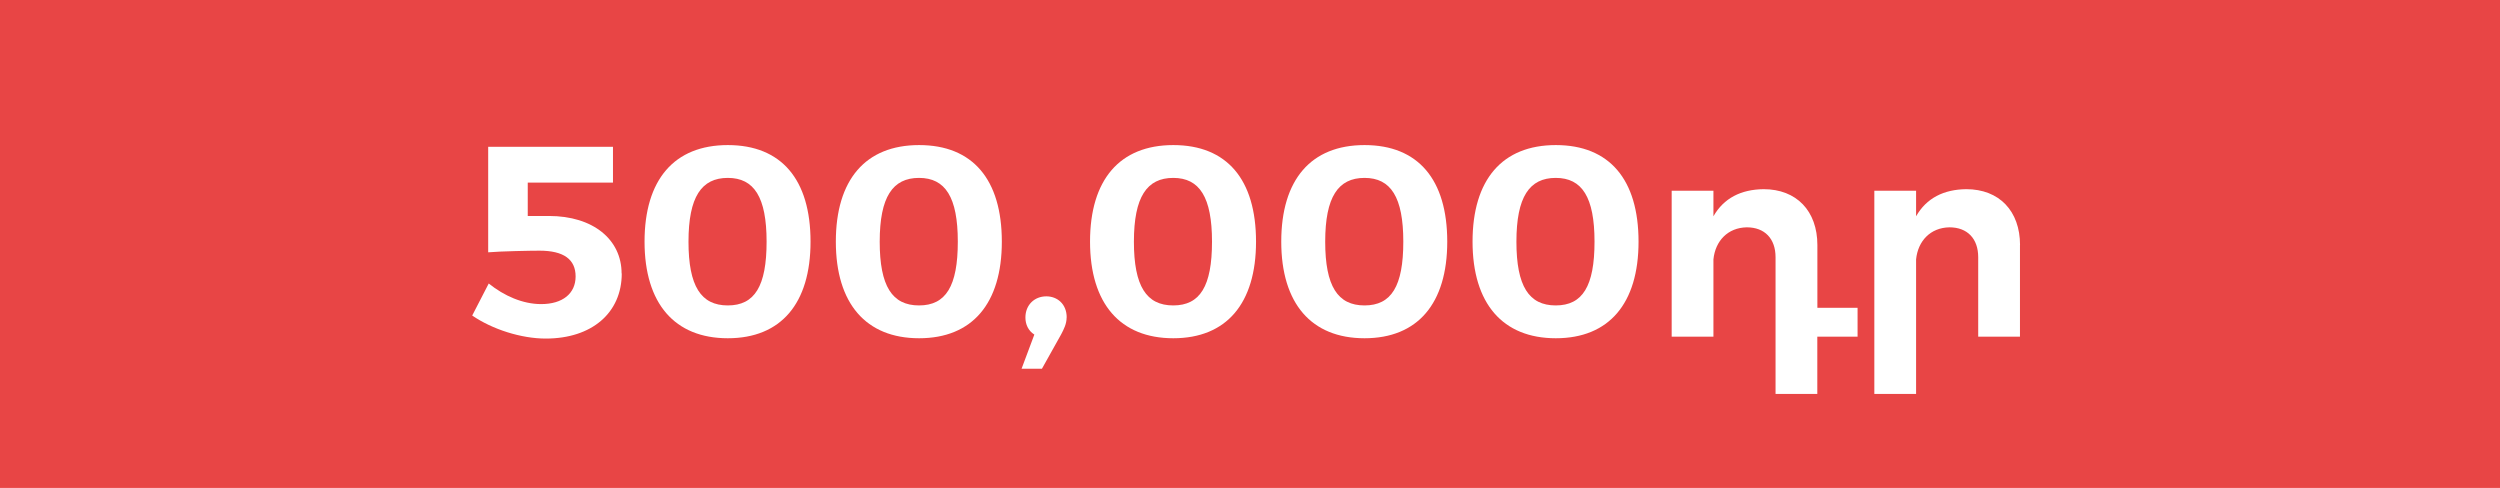 <?xml version="1.0" encoding="UTF-8"?>
<svg id="Layer_2" data-name="Layer 2" xmlns="http://www.w3.org/2000/svg" viewBox="0 0 319.14 62.29">
  <defs>
    <style>
      .cls-1 {
        fill: #e84545;
      }

      .cls-2 {
        fill: #fff;
      }
    </style>
  </defs>
  <g id="Layer_1-2" data-name="Layer 1">
    <g>
      <rect class="cls-1" width="319.14" height="62.29"/>
      <g>
        <path class="cls-2" d="M79.37,34.91c0,5.02-3.81,8.31-9.7,8.31-3.15,0-6.82-1.18-9.39-2.94l2.11-4.09c1.97,1.59,4.36,2.63,6.69,2.63,2.74,0,4.4-1.35,4.4-3.53s-1.52-3.29-4.61-3.29c-1.11,0-4.95.07-6.55.21v-13.47h15.93v4.57h-10.88v4.26h2.7c5.65,0,9.28,3.01,9.28,7.34Z"/>
        <path class="cls-2" d="M103.47,30.85c0,7.9-3.78,12.33-10.56,12.33s-10.63-4.43-10.63-12.33,3.78-12.33,10.63-12.33,10.56,4.4,10.56,12.33ZM87.89,30.85c0,5.68,1.59,8.14,5.02,8.14s4.95-2.46,4.95-8.14-1.59-8.14-4.95-8.14-5.02,2.42-5.02,8.14Z"/>
        <path class="cls-2" d="M127.89,30.85c0,7.9-3.78,12.33-10.56,12.33s-10.63-4.43-10.63-12.33,3.78-12.33,10.63-12.33,10.56,4.4,10.56,12.33ZM112.3,30.85c0,5.68,1.59,8.14,5.02,8.14s4.95-2.46,4.95-8.14-1.59-8.14-4.95-8.14-5.02,2.42-5.02,8.14Z"/>
        <path class="cls-2" d="M136.16,40.52c0,.83-.35,1.49-.69,2.15l-2.46,4.4h-2.6l1.63-4.36c-.76-.48-1.14-1.28-1.14-2.18,0-1.59,1.14-2.7,2.67-2.7,1.39,0,2.6.97,2.6,2.7Z"/>
        <path class="cls-2" d="M160.34,30.85c0,7.9-3.78,12.33-10.56,12.33s-10.63-4.43-10.63-12.33,3.78-12.33,10.63-12.33,10.56,4.4,10.56,12.33ZM144.75,30.85c0,5.68,1.59,8.14,5.02,8.14s4.95-2.46,4.95-8.14-1.59-8.14-4.95-8.14-5.02,2.42-5.02,8.14Z"/>
        <path class="cls-2" d="M184.75,30.85c0,7.9-3.78,12.33-10.56,12.33s-10.63-4.43-10.63-12.33,3.78-12.33,10.63-12.33,10.56,4.4,10.56,12.33ZM169.17,30.85c0,5.68,1.59,8.14,5.02,8.14s4.95-2.46,4.95-8.14-1.59-8.14-4.95-8.14-5.02,2.42-5.02,8.14Z"/>
        <path class="cls-2" d="M209.17,30.85c0,7.9-3.78,12.33-10.56,12.33s-10.63-4.43-10.63-12.33,3.78-12.33,10.63-12.33,10.56,4.4,10.56,12.33ZM193.58,30.85c0,5.68,1.59,8.14,5.02,8.14s4.95-2.46,4.95-8.14-1.59-8.14-4.95-8.14-5.02,2.42-5.02,8.14Z"/>
        <path class="cls-2" d="M237.12,42.98h-5.13v7.31h-5.33v-17.46c0-2.36-1.38-3.81-3.67-3.81-2.42.04-4.02,1.73-4.26,4.09v9.87h-5.33v-18.63h5.33v3.26c1.32-2.32,3.53-3.43,6.41-3.46,4.19,0,6.86,2.77,6.86,7.14v8h5.13v3.71Z"/>
        <path class="cls-2" d="M257.86,31.27v11.71h-5.33v-10.15c0-2.36-1.38-3.81-3.67-3.81-2.42.04-4.02,1.73-4.26,4.09v17.18h-5.33v-25.94h5.33v3.26c1.32-2.32,3.53-3.43,6.41-3.46,4.19,0,6.86,2.77,6.86,7.14Z"/>
      </g>
    </g>
  </g>
</svg>